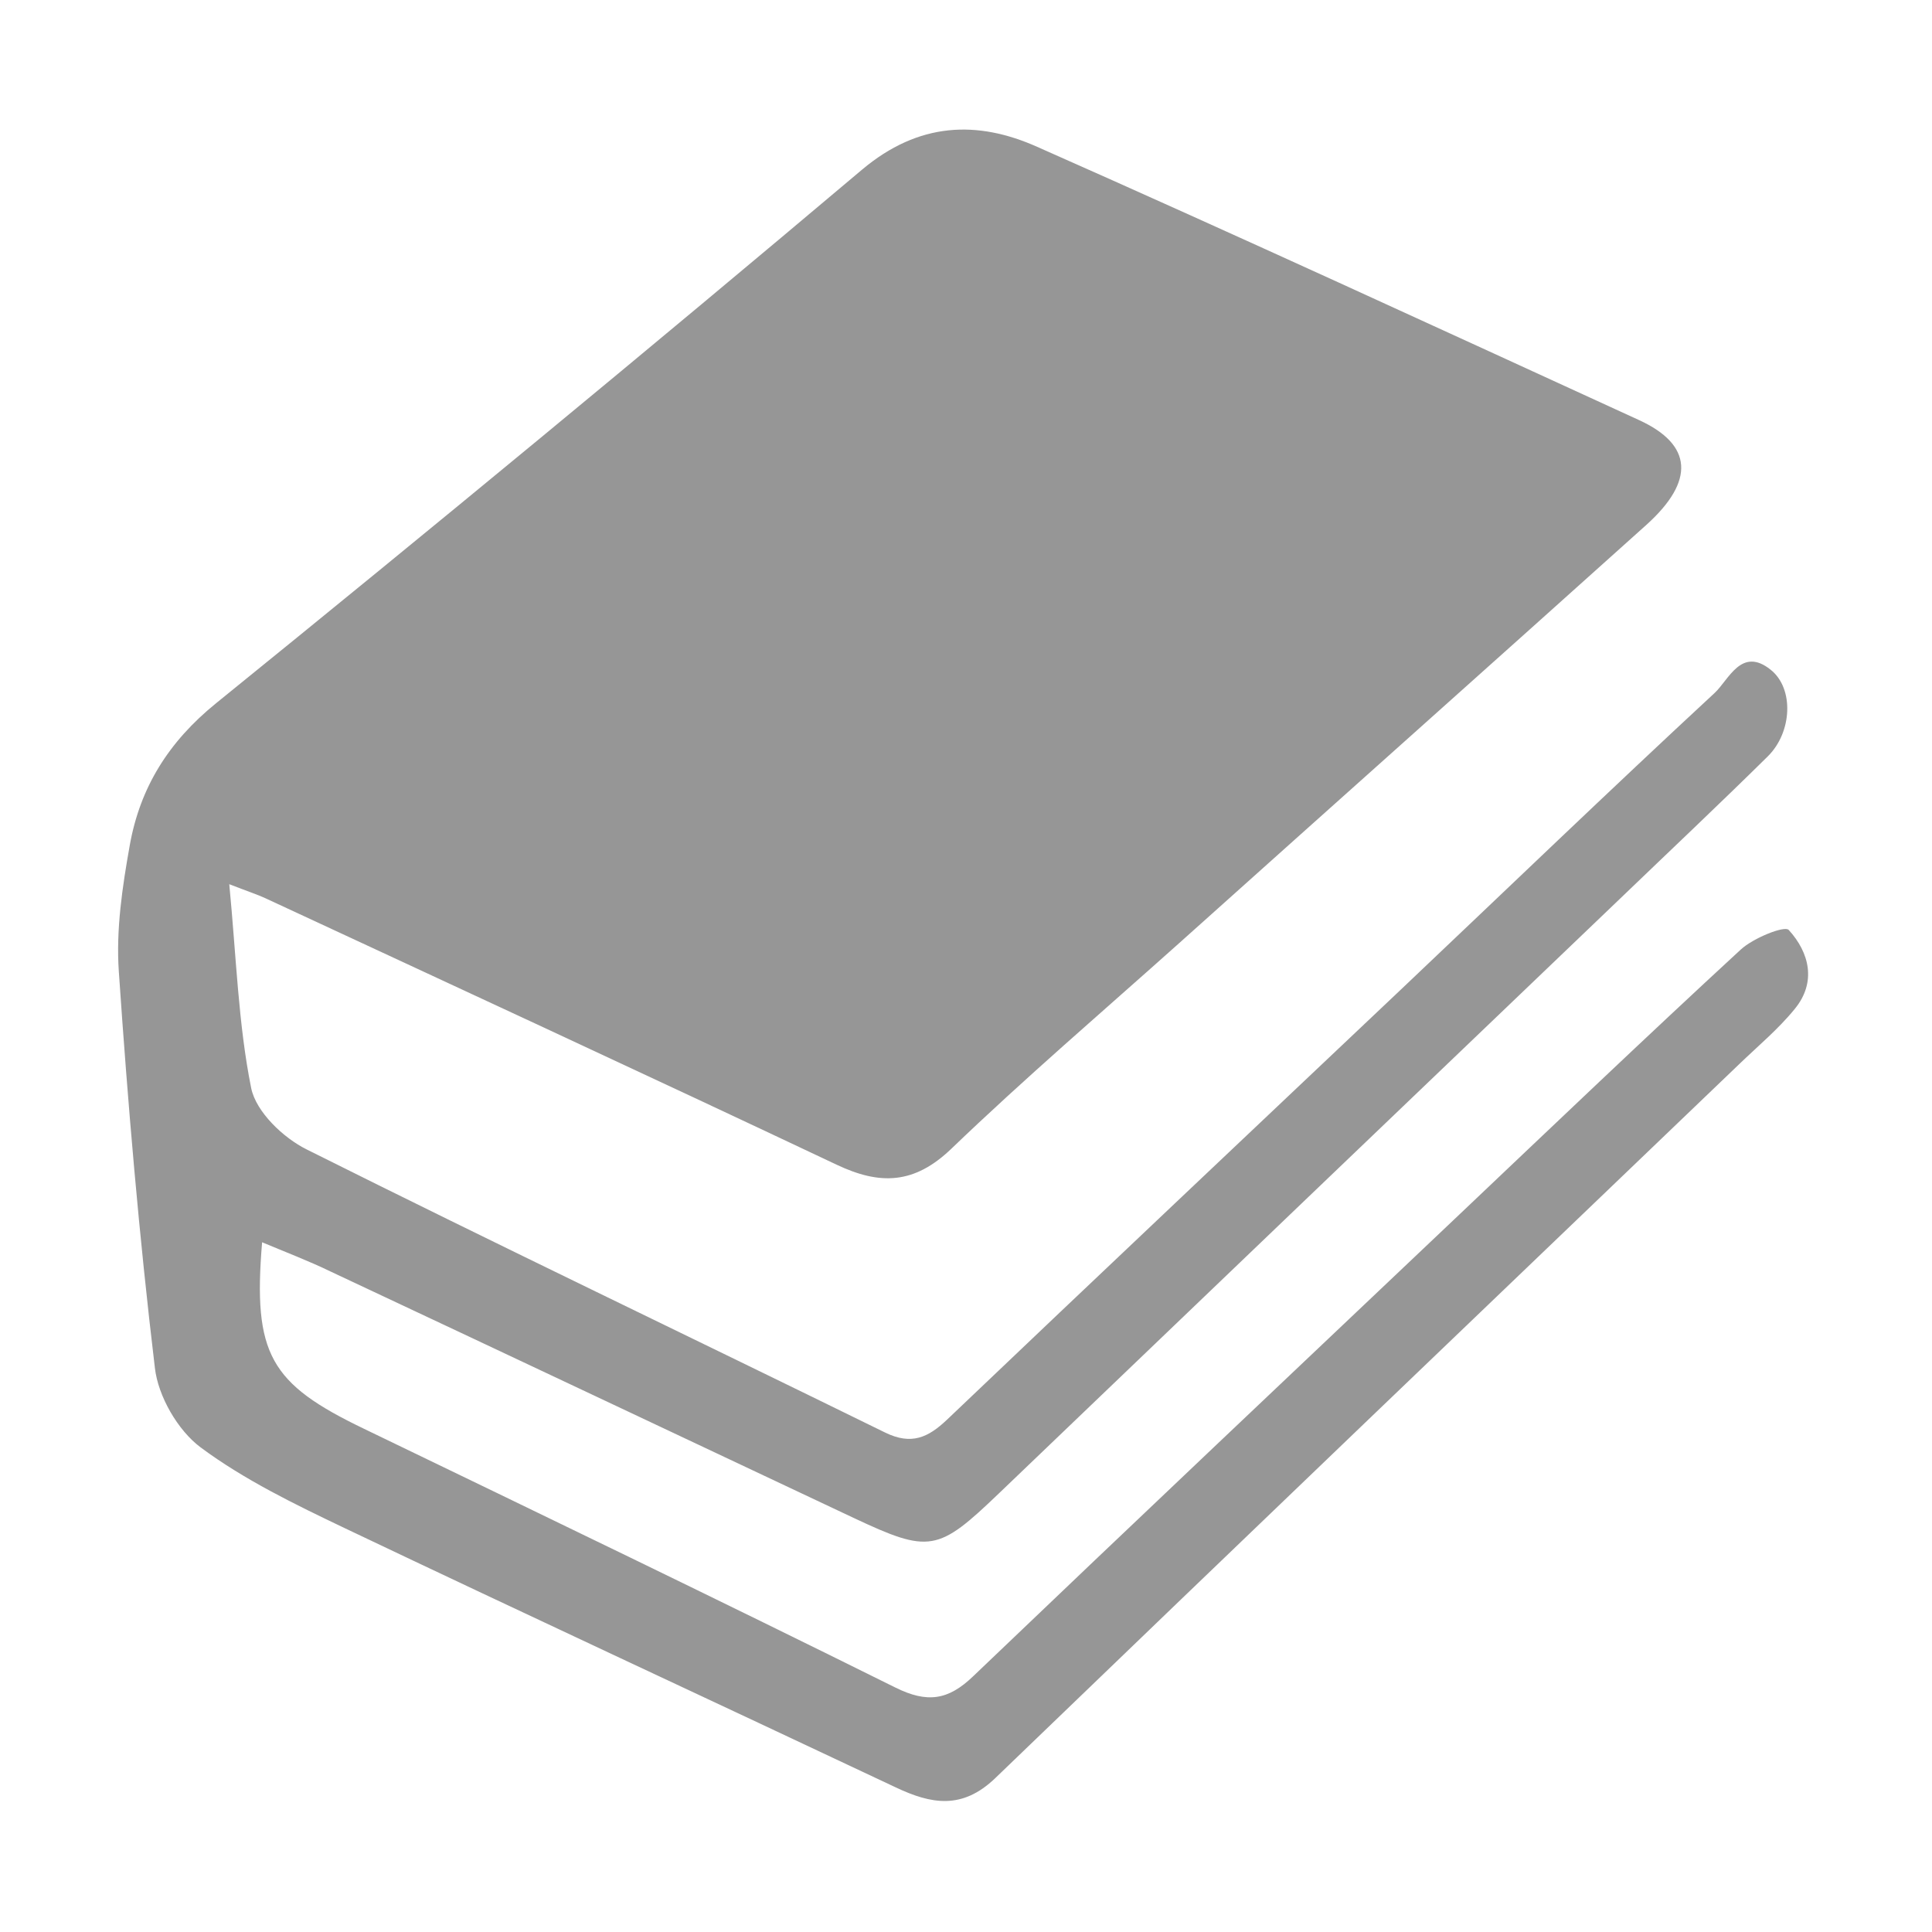 <?xml version="1.0" encoding="UTF-8"?>
<!-- Generator: Adobe Illustrator 22.0.0, SVG Export Plug-In . SVG Version: 6.00 Build 0)  -->
<svg xmlns="http://www.w3.org/2000/svg" xmlns:xlink="http://www.w3.org/1999/xlink" version="1.1" id="Camada_1" x="0px" y="0px" viewBox="0 0 600 600" style="enable-background:new 0 0 600 600;" xml:space="preserve">
<style type="text/css">
	.st0{fill:#969696;}
</style>
<g id="asBHcL_1_">
	<g>
		<path class="st0" d="M81.4,385.8c-2.9,34.8,2.5,43.9,31.6,57.9c55.1,26.6,110.3,53.2,165.1,80.4c9.9,4.9,16.4,3.9,24.1-3.5    c50.2-48,100.7-95.7,151.1-143.5c29-27.5,57.9-55.1,87.3-82.2c3.9-3.6,13.6-7.5,14.9-6.1c6.4,7,8.7,16.2,1.9,24.5    c-5.1,6.3-11.5,11.6-17.4,17.3c-77,73.8-154.1,147.6-230.9,221.6c-10.3,9.9-19.9,8.1-30.9,2.9c-57-26.9-114.2-53.4-171.1-80.5    c-15.5-7.4-31.2-15-44.8-25.1c-7.1-5.3-13.2-15.9-14.2-24.7c-4.9-40.9-8.4-82-11.2-123.1c-0.9-13,1.1-26.3,3.4-39.2    c3.2-17.9,12-32.1,26.8-44.1c67.4-54.6,134.3-109.8,200.6-165.7c17.6-14.8,35.8-15.4,54.4-7.1c62.6,27.7,124.8,56.4,187,84.9    c16.5,7.6,17.4,18.8,2.2,32.5c-48.3,43.4-96.8,86.6-145.1,129.9c-23.7,21.2-47.9,41.9-70.8,63.9c-11.5,11-22.1,11.3-35.6,4.9    c-59-27.9-118.3-55.3-177.5-82.8c-2.4-1.1-4.9-1.9-11.1-4.3c2.2,22.8,2.8,43.4,6.8,63.3c1.5,7.4,10,15.5,17.3,19.1    c59.6,29.8,119.7,58.5,179.6,87.9c8.2,4,13.4,1.5,19.2-4c47-44.8,94.2-89.3,141.4-134c32.3-30.6,64.4-61.5,97-91.7    c4.4-4.1,8.3-14.5,17.4-7.2c7.3,5.8,6.7,19.4-0.9,26.9c-15.2,15-30.7,29.6-46.1,44.4c-64.3,61.5-128.6,123.1-192.8,184.6    c-18.8,18-21.4,18.6-45,7.5c-54.1-25.5-108.3-51.1-162.4-76.5C95.9,391.6,88.8,388.9,81.4,385.8z"></path>
	</g>
</g>
</svg>
